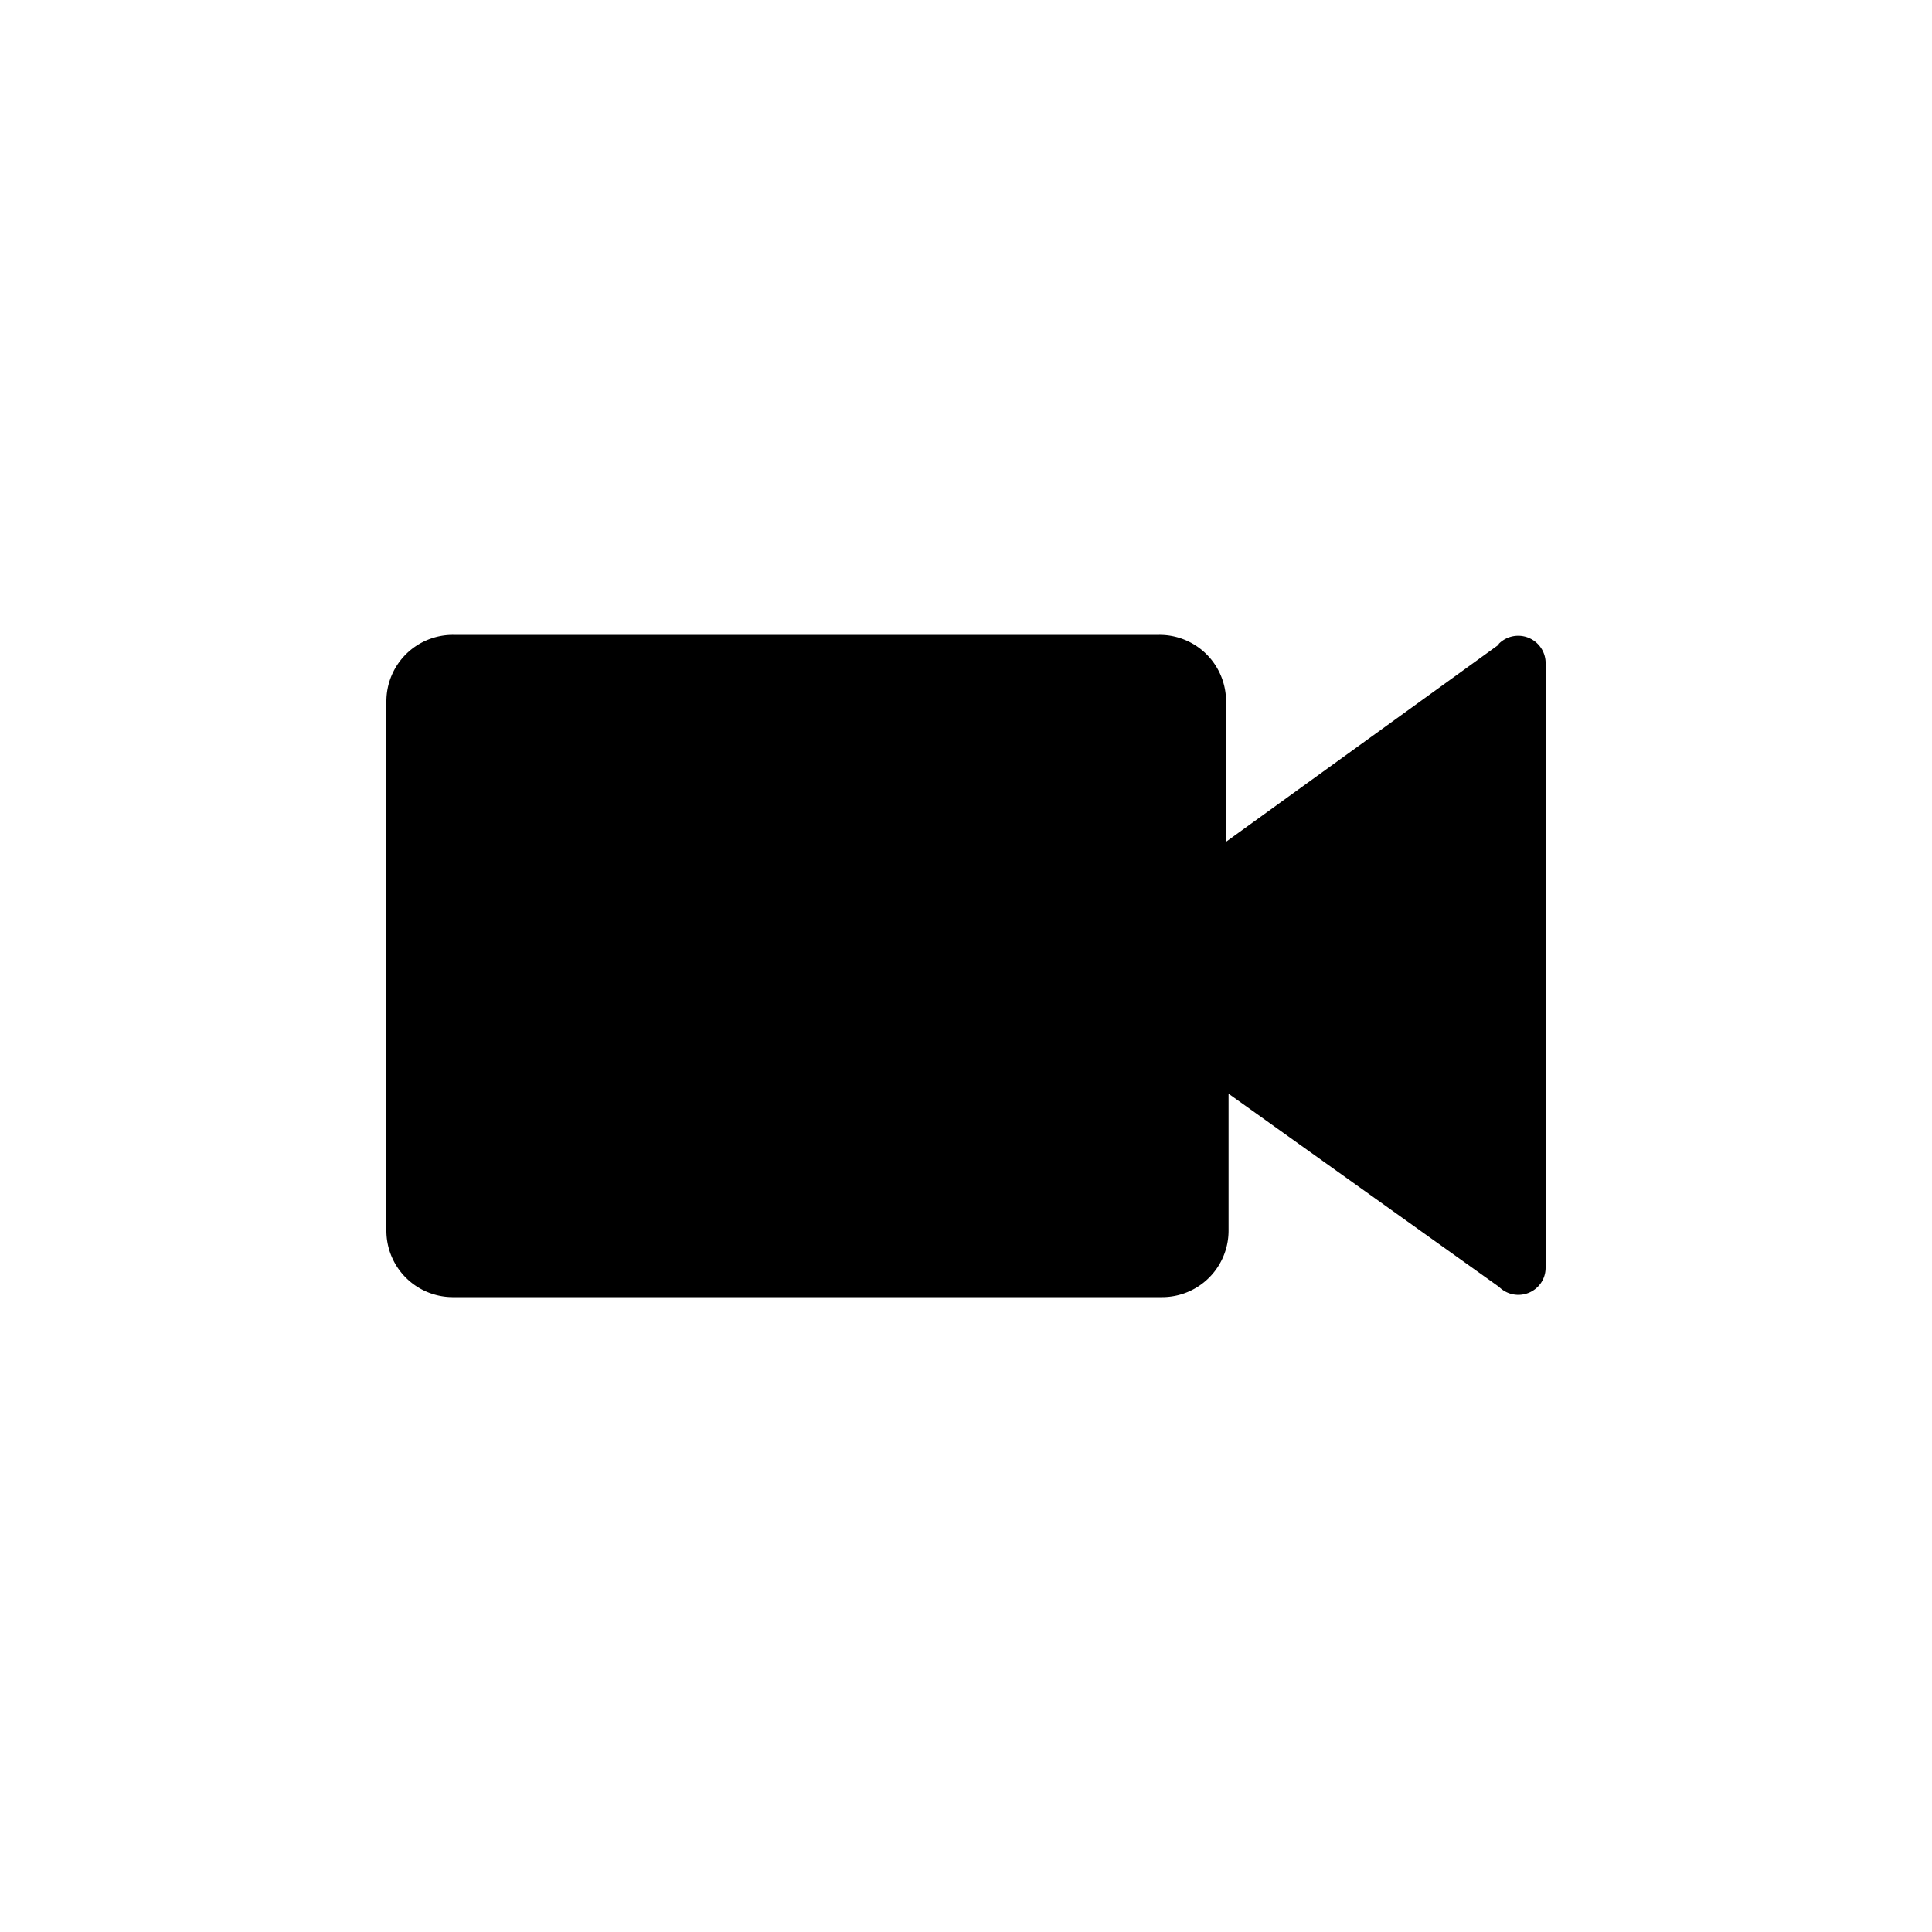 <?xml version="1.0" encoding="utf-8"?>
<svg fill="#000000" width="800px" height="800px" viewBox="0 0 100 100" xmlns="http://www.w3.org/2000/svg"><path d="m77.57 33.37-14.11 10.2v-7.24a3.44 3.44 0 0 0 -3.46-3.47h-36.54a3.44 3.44 0 0 0 -3.46 3.44v27.37a3.44 3.44 0 0 0 3.41 3.47h36.71a3.44 3.44 0 0 0 3.47-3.43v-7.1l14 10a1.42 1.42 0 0 0 2 0 1.39 1.39 0 0 0 .41-1v-31.21a1.42 1.42 0 0 0 -2.43-1.07"/></svg>